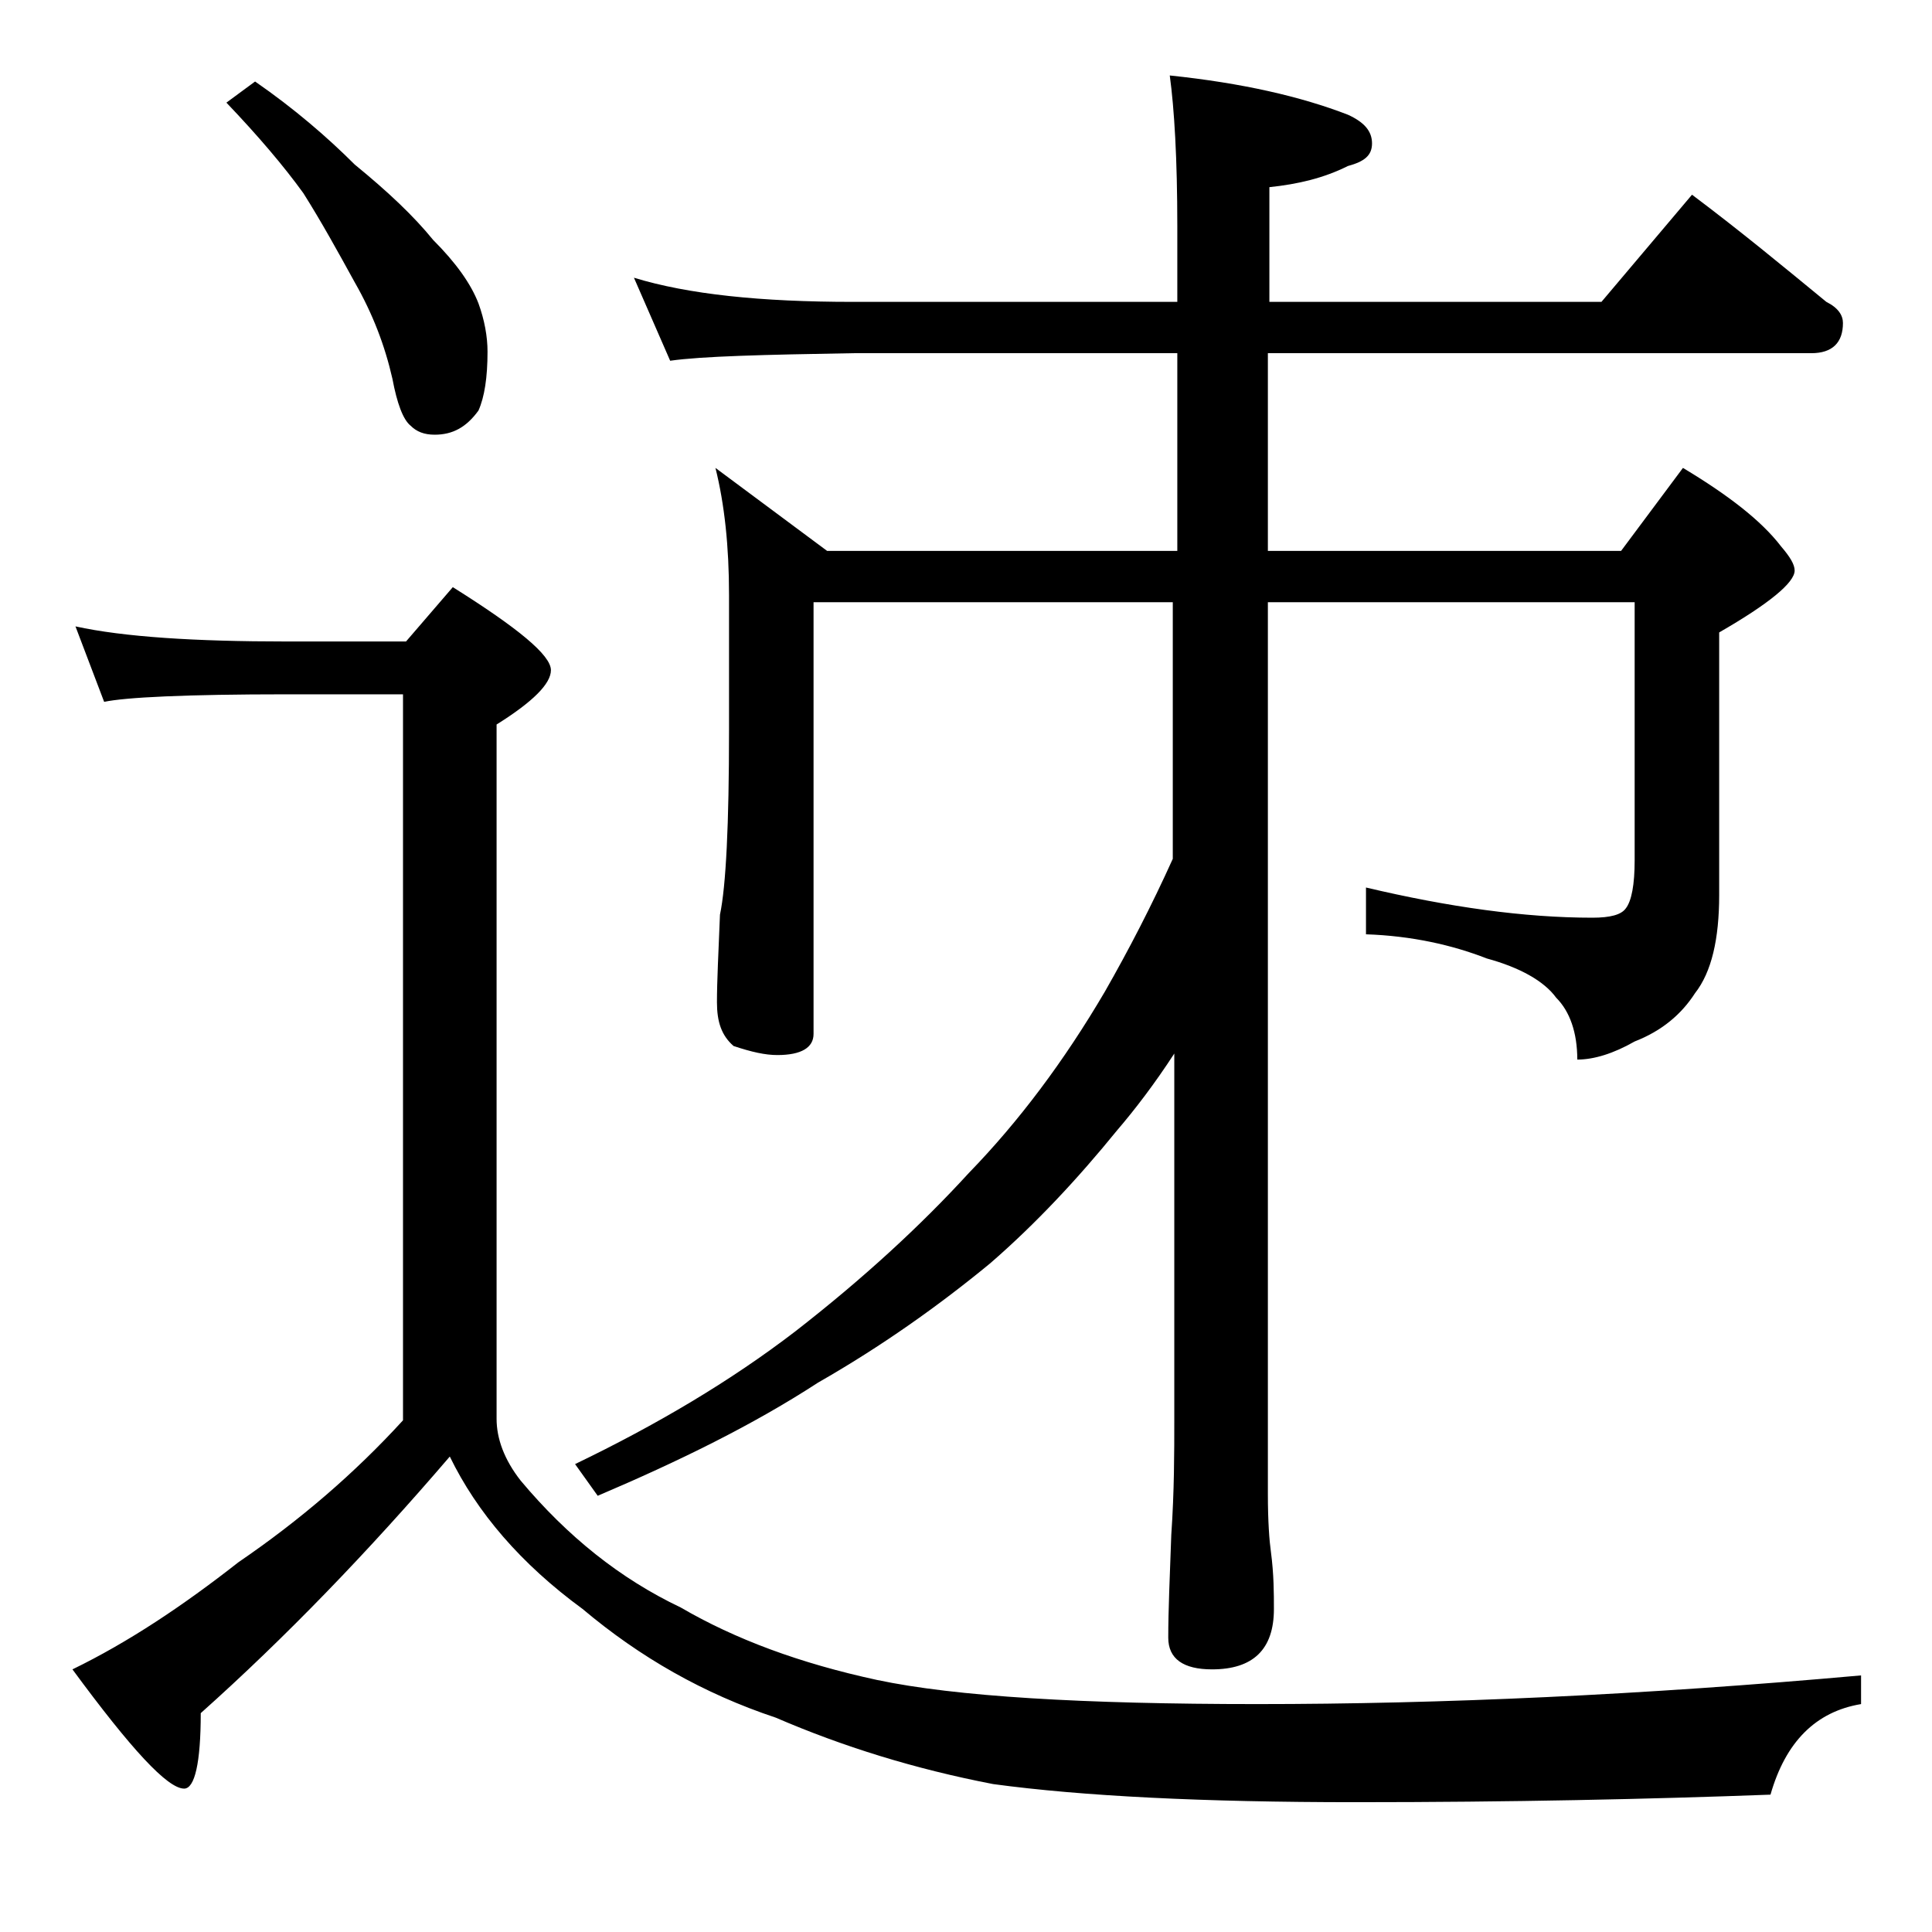 <?xml version="1.0" encoding="utf-8"?>
<!-- Generator: Adobe Illustrator 18.0.0, SVG Export Plug-In . SVG Version: 6.00 Build 0)  -->
<!DOCTYPE svg PUBLIC "-//W3C//DTD SVG 1.1//EN" "http://www.w3.org/Graphics/SVG/1.1/DTD/svg11.dtd">
<svg version="1.1" id="Layer_1" xmlns="http://www.w3.org/2000/svg" xmlns:xlink="http://www.w3.org/1999/xlink" x="0px" y="0px"
	 viewBox="0 0 128 128" enable-background="new 0 0 128 128" xml:space="preserve">
<path d="M5,41.5c3.2,0.7,7.9,1,14,1h7.9l3.1-3.6c4.3,2.7,6.5,4.5,6.5,5.5c0,0.9-1.2,2.1-3.6,3.6v46c0,1.3,0.5,2.7,1.6,4.1
	c3.1,3.7,6.6,6.5,10.6,8.4c3.6,2.1,7.9,3.7,13,4.8c5.2,1.1,13.6,1.6,25.2,1.6c12.2,0,25.5-0.6,40-1.9v1.9c-3,0.5-5,2.5-6,6
	c-8,0.3-17.2,0.5-27.5,0.5c-10.1,0-18.1-0.4-24-1.2c-5.2-1-10-2.5-14.4-4.4c-4.8-1.6-9-4-12.8-7.2c-4.1-3-7-6.4-8.8-10.1
	c-5.4,6.3-10.9,12-16.5,17c0,3.3-0.4,5-1.1,5c-1.1,0-3.5-2.6-7.4-7.9c3.7-1.8,7.3-4.2,11-7.1c4.1-2.8,7.7-5.9,10.9-9.4V46H19
	c-6.7,0-10.7,0.2-12.1,0.5L5,41.5z M16.9,5.4c2.6,1.8,4.8,3.7,6.6,5.5c2.2,1.8,3.9,3.4,5.2,5c1.5,1.5,2.5,2.9,3,4.2
	c0.4,1.1,0.6,2.2,0.6,3.2c0,1.7-0.2,3-0.6,3.9c-0.8,1.1-1.7,1.6-2.9,1.6c-0.7,0-1.2-0.2-1.6-0.6c-0.5-0.4-0.9-1.5-1.2-3.1
	c-0.5-2.2-1.3-4.3-2.5-6.4c-1.1-2-2.2-4-3.4-5.9c-1.3-1.8-3-3.8-5.1-6L16.9,5.4z M42,18.4c3.6,1.1,8.4,1.6,14.5,1.6H78v-5
	c0-4.5-0.2-7.8-0.5-10c4.8,0.5,8.7,1.4,11.8,2.6c1.1,0.5,1.6,1.1,1.6,1.9s-0.5,1.2-1.6,1.5c-1.6,0.8-3.3,1.2-5.2,1.4V20h22l6-7.1
	c3.2,2.4,6.1,4.8,8.9,7.1c0.8,0.4,1.1,0.9,1.1,1.4c0,1.3-0.7,2-2.1,2H84v13.1h23.4l4.1-5.5c3,1.8,5.2,3.5,6.5,5.2
	c0.6,0.7,0.9,1.2,0.9,1.6c0,0.8-1.7,2.2-5,4.1v17.4c0,2.9-0.5,5.1-1.6,6.5c-0.9,1.4-2.2,2.5-4,3.2c-1.4,0.8-2.7,1.2-3.8,1.2
	c0-1.8-0.5-3.2-1.4-4.1c-0.8-1.1-2.4-2-4.6-2.6c-2.3-0.9-5-1.5-8-1.6v-3.1c5.5,1.3,10.5,2,15,2c1.2,0,1.9-0.2,2.2-0.6
	c0.4-0.5,0.6-1.6,0.6-3.2V39.9H84V99c0,1.8,0.1,3.1,0.2,3.8c0.2,1.5,0.2,2.8,0.2,3.8c0,2.7-1.4,4-4.1,4c-1.9,0-2.9-0.7-2.9-2.1
	c0-1.8,0.1-4,0.2-6.8c0.2-2.9,0.2-5.5,0.2-7.6V69.8c-1.3,2-2.6,3.7-3.8,5.1c-2.6,3.2-5.4,6.2-8.4,8.8c-3.4,2.8-7.2,5.5-11.4,7.9
	c-4.3,2.8-9.2,5.2-14.6,7.5l-1.5-2.1c5.4-2.6,10.3-5.5,14.6-8.8c4.5-3.5,8.3-7,11.5-10.5c3.3-3.4,6.3-7.4,9-12
	c1.6-2.8,3.1-5.7,4.5-8.8v-17H53.9v28.6c0,0.9-0.8,1.4-2.4,1.4c-0.8,0-1.7-0.2-2.9-0.6c-0.8-0.7-1.1-1.6-1.1-2.9
	c0-1.4,0.1-3.3,0.2-5.8c0.4-1.9,0.6-6,0.6-12.2v-9c0-3.2-0.3-6-0.9-8.4l7.4,5.5H78V23.4H56.5c-5.9,0.1-10,0.2-12.1,0.5L42,18.4z"/>
</svg>
